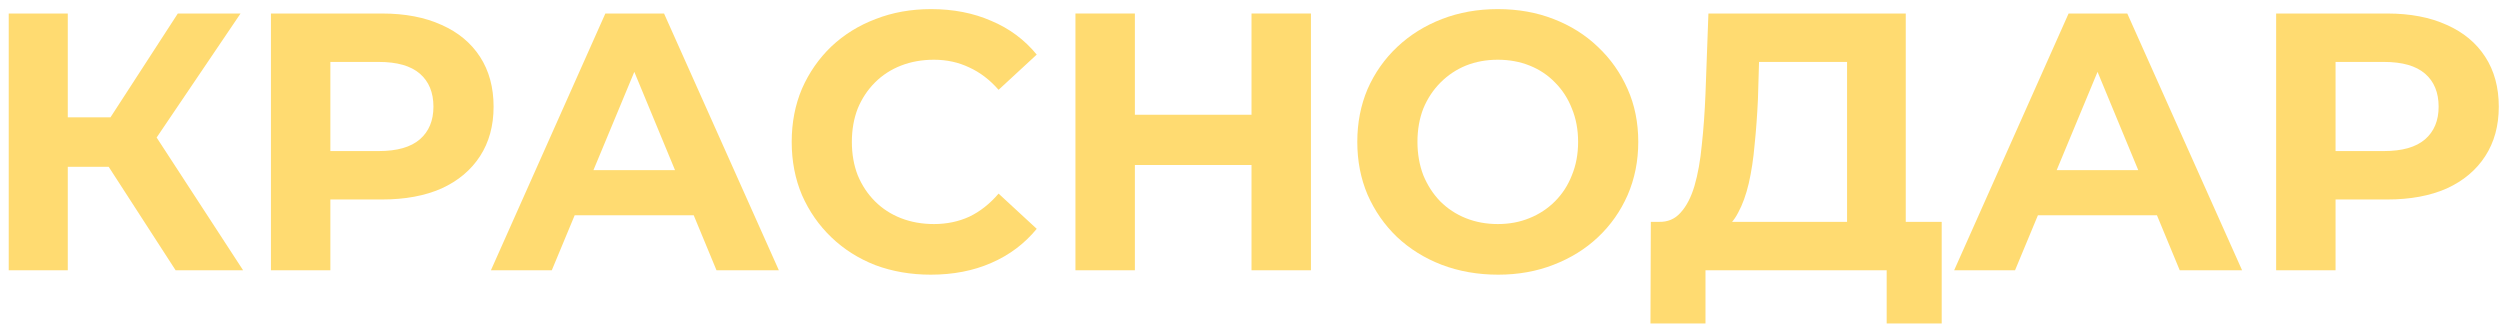 <?xml version="1.0" encoding="UTF-8"?> <svg xmlns="http://www.w3.org/2000/svg" width="259" height="34" viewBox="0 0 259 34" fill="none"><path d="M235.808 28V1.4H247.322C249.703 1.4 251.755 1.793 253.478 2.578C255.201 3.338 256.531 4.44 257.468 5.884C258.405 7.328 258.874 9.051 258.874 11.052C258.874 13.028 258.405 14.738 257.468 16.182C256.531 17.626 255.201 18.741 253.478 19.526C251.755 20.286 249.703 20.666 247.322 20.666H239.228L241.964 17.892V28H235.808ZM241.964 18.576L239.228 15.65H246.98C248.88 15.65 250.299 15.245 251.236 14.434C252.173 13.623 252.642 12.496 252.642 11.052C252.642 9.583 252.173 8.443 251.236 7.632C250.299 6.821 248.88 6.416 246.98 6.416H239.228L241.964 3.49V18.576Z" fill="#FFDB71"></path><path d="M202.45 28L214.306 1.4H220.386L232.28 28H225.82L216.092 4.516H218.524L208.758 28H202.45ZM208.378 22.3L210.012 17.626H223.692L225.364 22.3H208.378Z" fill="#FFDB71"></path><path d="M191.356 25.264V6.416H182.236L182.122 10.292C182.046 11.939 181.932 13.497 181.78 14.966C181.653 16.435 181.451 17.778 181.172 18.994C180.893 20.185 180.526 21.198 180.07 22.034C179.639 22.87 179.095 23.465 178.436 23.82L171.862 22.984C172.774 23.009 173.521 22.693 174.104 22.034C174.712 21.375 175.193 20.451 175.548 19.26C175.903 18.044 176.156 16.625 176.308 15.004C176.485 13.383 176.612 11.622 176.688 9.722L176.992 1.4H197.436V25.264H191.356ZM170.988 33.51L171.026 22.984H201.16V33.51H195.46V28H176.688V33.51H170.988Z" fill="#FFDB71"></path><path d="M155.208 28.456C153.105 28.456 151.155 28.114 149.356 27.43C147.583 26.746 146.037 25.783 144.72 24.542C143.428 23.301 142.415 21.844 141.68 20.172C140.971 18.5 140.616 16.676 140.616 14.7C140.616 12.724 140.971 10.9 141.68 9.228C142.415 7.556 143.441 6.099 144.758 4.858C146.075 3.617 147.621 2.654 149.394 1.97C151.167 1.286 153.093 0.944 155.17 0.944C157.273 0.944 159.198 1.286 160.946 1.97C162.719 2.654 164.252 3.617 165.544 4.858C166.861 6.099 167.887 7.556 168.622 9.228C169.357 10.875 169.724 12.699 169.724 14.7C169.724 16.676 169.357 18.513 168.622 20.21C167.887 21.882 166.861 23.339 165.544 24.58C164.252 25.796 162.719 26.746 160.946 27.43C159.198 28.114 157.285 28.456 155.208 28.456ZM155.17 23.212C156.361 23.212 157.45 23.009 158.438 22.604C159.451 22.199 160.338 21.616 161.098 20.856C161.858 20.096 162.441 19.197 162.846 18.158C163.277 17.119 163.492 15.967 163.492 14.7C163.492 13.433 163.277 12.281 162.846 11.242C162.441 10.203 161.858 9.304 161.098 8.544C160.363 7.784 159.489 7.201 158.476 6.796C157.463 6.391 156.361 6.188 155.17 6.188C153.979 6.188 152.877 6.391 151.864 6.796C150.876 7.201 150.002 7.784 149.242 8.544C148.482 9.304 147.887 10.203 147.456 11.242C147.051 12.281 146.848 13.433 146.848 14.7C146.848 15.941 147.051 17.094 147.456 18.158C147.887 19.197 148.469 20.096 149.204 20.856C149.964 21.616 150.851 22.199 151.864 22.604C152.877 23.009 153.979 23.212 155.17 23.212Z" fill="#FFDB71"></path><path d="M129.657 1.4H135.813V28H129.657V1.4ZM117.573 28H111.417V1.4H117.573V28ZM130.113 17.094H117.117V11.888H130.113V17.094Z" fill="#FFDB71"></path><path d="M96.423 28.456C94.371 28.456 92.458 28.127 90.685 27.468C88.937 26.784 87.417 25.821 86.125 24.58C84.833 23.339 83.82 21.882 83.085 20.21C82.376 18.538 82.021 16.701 82.021 14.7C82.021 12.699 82.376 10.862 83.085 9.19C83.82 7.518 84.833 6.061 86.125 4.82C87.442 3.579 88.975 2.629 90.723 1.97C92.471 1.286 94.384 0.944 96.461 0.944C98.766 0.944 100.844 1.349 102.693 2.16C104.568 2.945 106.138 4.111 107.405 5.656L103.453 9.304C102.541 8.265 101.528 7.493 100.413 6.986C99.298 6.454 98.082 6.188 96.765 6.188C95.524 6.188 94.384 6.391 93.345 6.796C92.306 7.201 91.407 7.784 90.647 8.544C89.887 9.304 89.292 10.203 88.861 11.242C88.456 12.281 88.253 13.433 88.253 14.7C88.253 15.967 88.456 17.119 88.861 18.158C89.292 19.197 89.887 20.096 90.647 20.856C91.407 21.616 92.306 22.199 93.345 22.604C94.384 23.009 95.524 23.212 96.765 23.212C98.082 23.212 99.298 22.959 100.413 22.452C101.528 21.92 102.541 21.122 103.453 20.058L107.405 23.706C106.138 25.251 104.568 26.429 102.693 27.24C100.844 28.051 98.754 28.456 96.423 28.456Z" fill="#FFDB71"></path><path d="M50.859 28L62.715 1.4H68.795L80.689 28H74.229L64.501 4.516H66.933L57.167 28H50.859ZM56.787 22.3L58.421 17.626H72.101L73.773 22.3H56.787Z" fill="#FFDB71"></path><path d="M28.07 28V1.4H39.584C41.965 1.4 44.017 1.793 45.74 2.578C47.462 3.338 48.792 4.44 49.73 5.884C50.667 7.328 51.136 9.051 51.136 11.052C51.136 13.028 50.667 14.738 49.73 16.182C48.792 17.626 47.462 18.741 45.74 19.526C44.017 20.286 41.965 20.666 39.584 20.666H31.49L34.226 17.892V28H28.07ZM34.226 18.576L31.49 15.65H39.242C41.142 15.65 42.56 15.245 43.498 14.434C44.435 13.623 44.904 12.496 44.904 11.052C44.904 9.583 44.435 8.443 43.498 7.632C42.56 6.821 41.142 6.416 39.242 6.416H31.49L34.226 3.49V18.576Z" fill="#FFDB71"></path><path d="M18.194 28L9.91 15.194L14.888 12.192L25.186 28H18.194ZM0.904 28V1.4H7.022V28H0.904ZM5.236 17.284V12.154H14.508V17.284H5.236ZM15.458 15.384L9.796 14.7L18.422 1.4H24.92L15.458 15.384Z" fill="#FFDB71"></path></svg> 